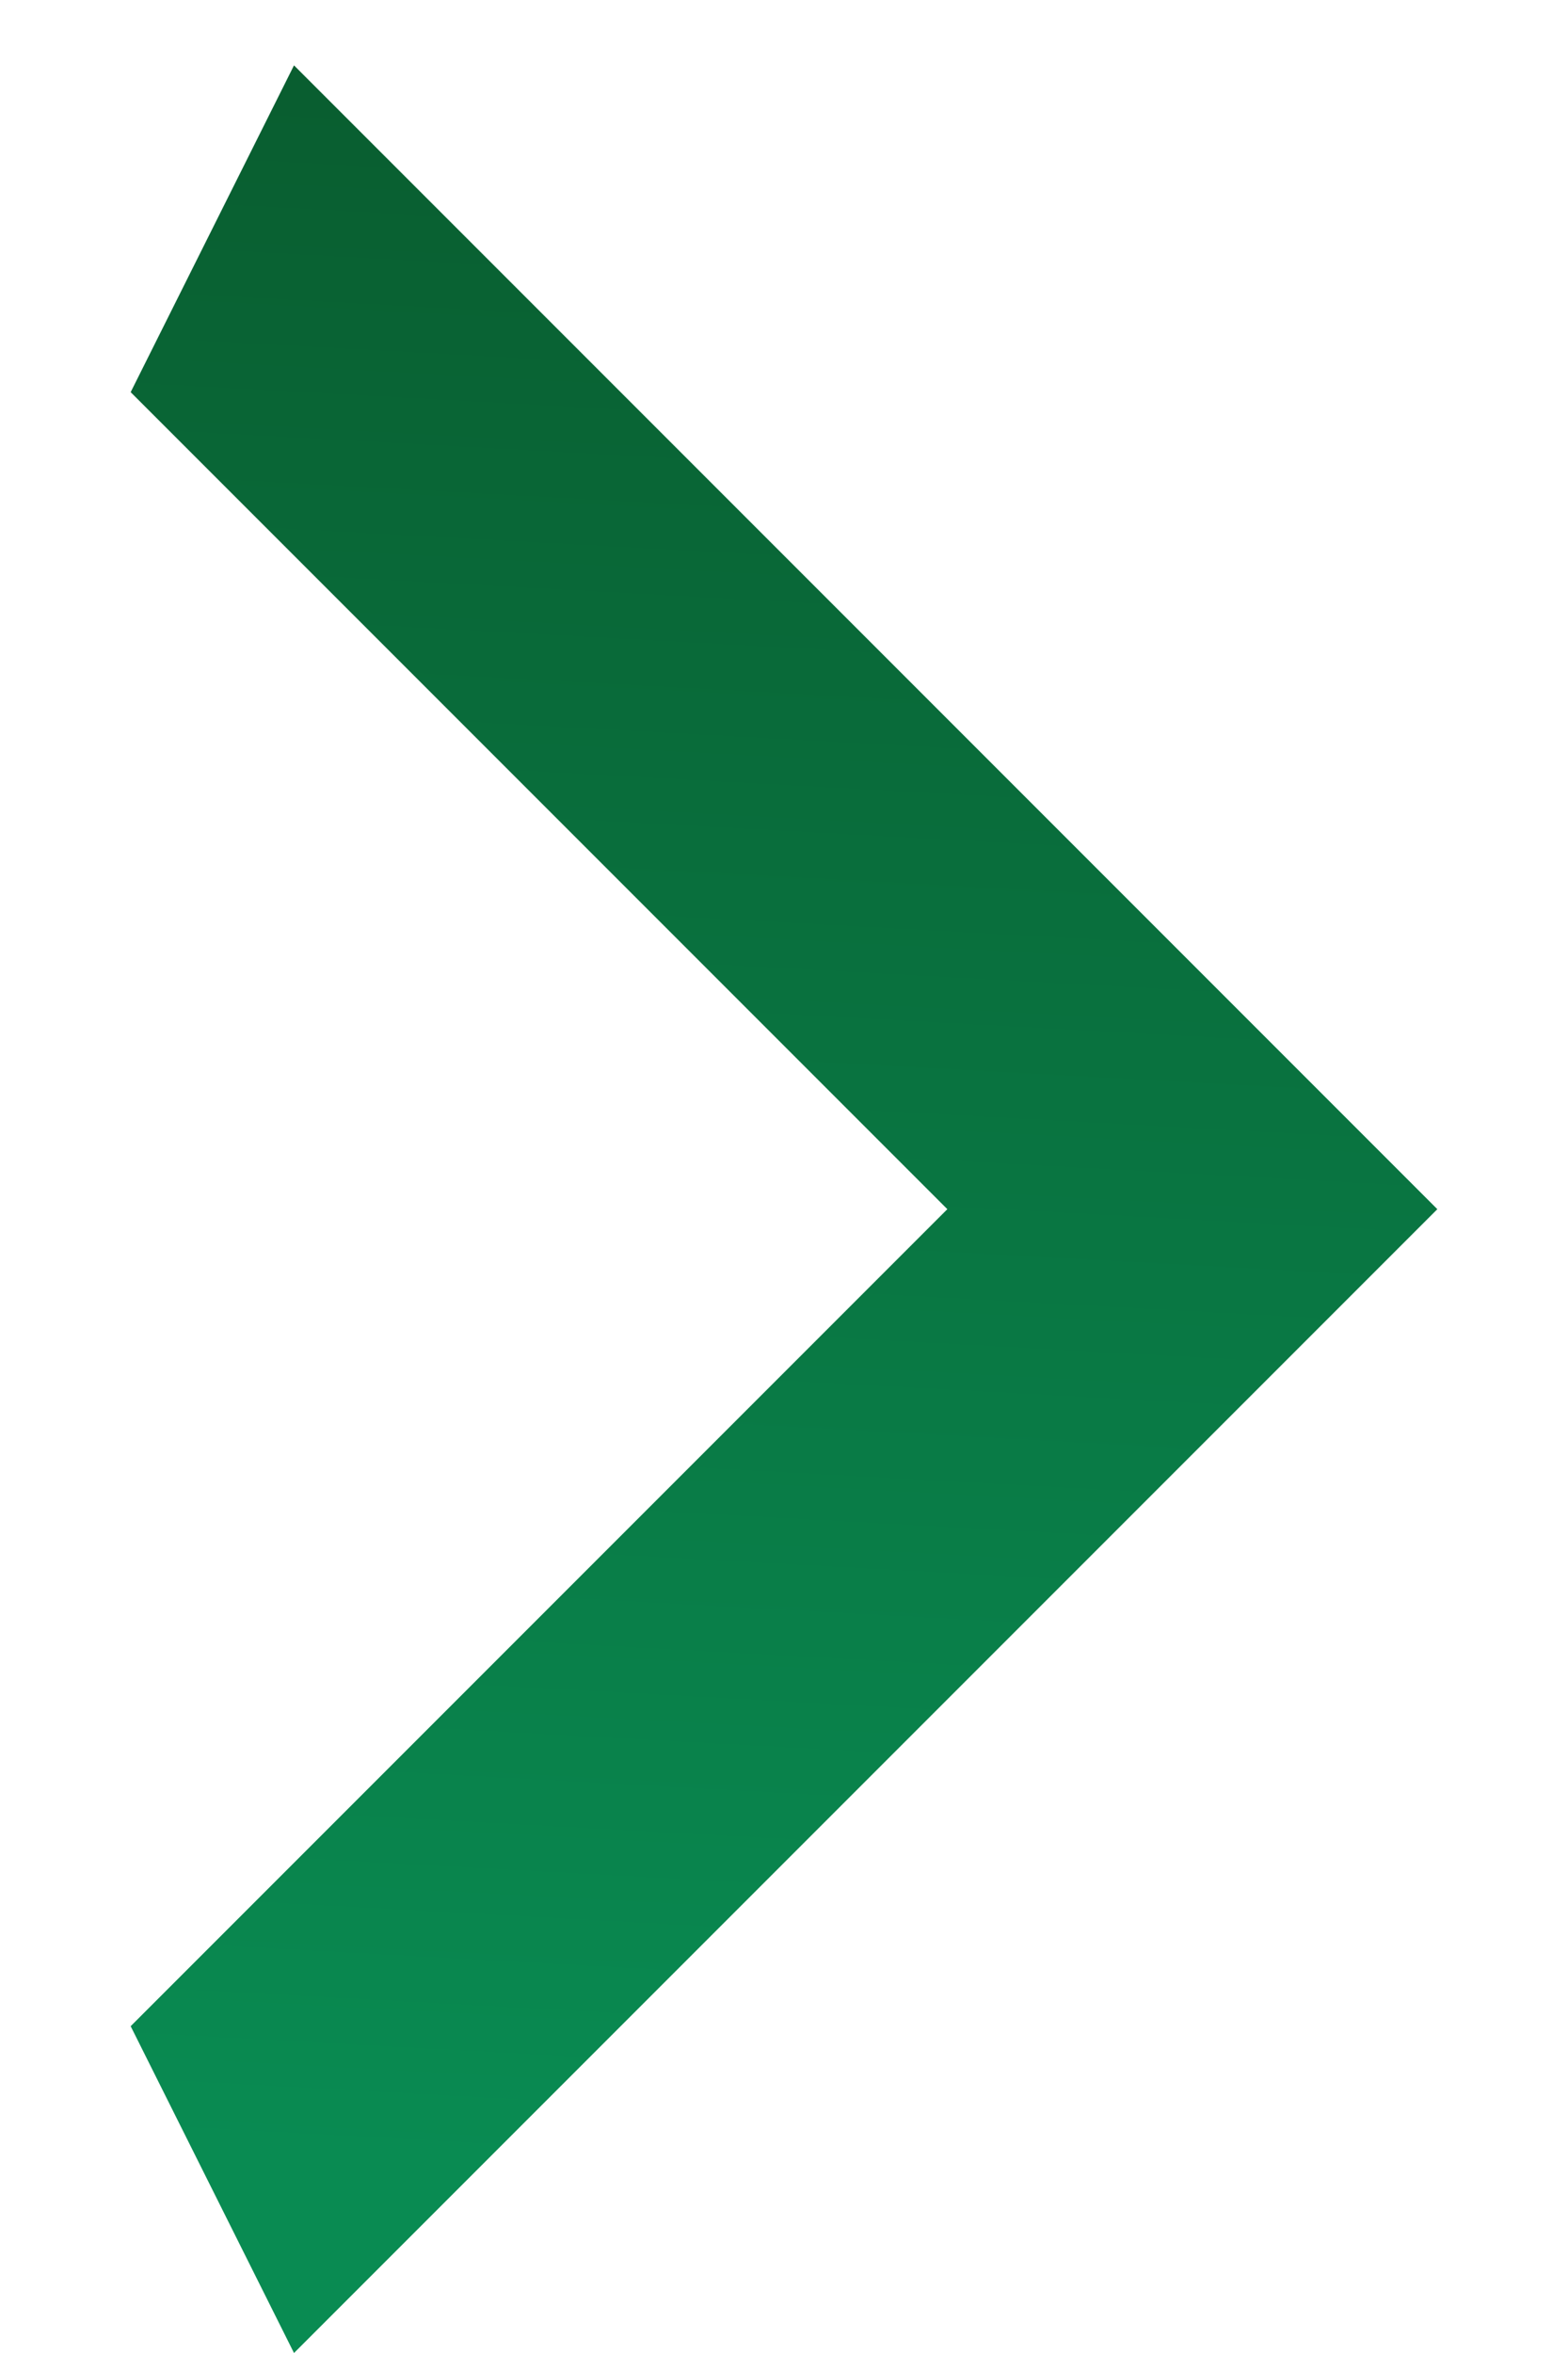 <svg width="6" height="9" viewBox="0 0 6 9" fill="none" xmlns="http://www.w3.org/2000/svg">
<path d="M0.5 7.75L3.625 4.625L0.5 1.5L1.125 0.25L5.5 4.625L1.125 9L0.5 7.75Z" fill="url(#paint0_linear_383_1616)"/>
<defs>
<linearGradient id="paint0_linear_383_1616" x1="3.395" y1="0.49" x2="2.967" y2="8.339" gradientUnits="userSpaceOnUse">
<stop stop-color="#095E30"/>
<stop offset="1" stop-color="#098B52"/>
</linearGradient>
</defs>
</svg>
